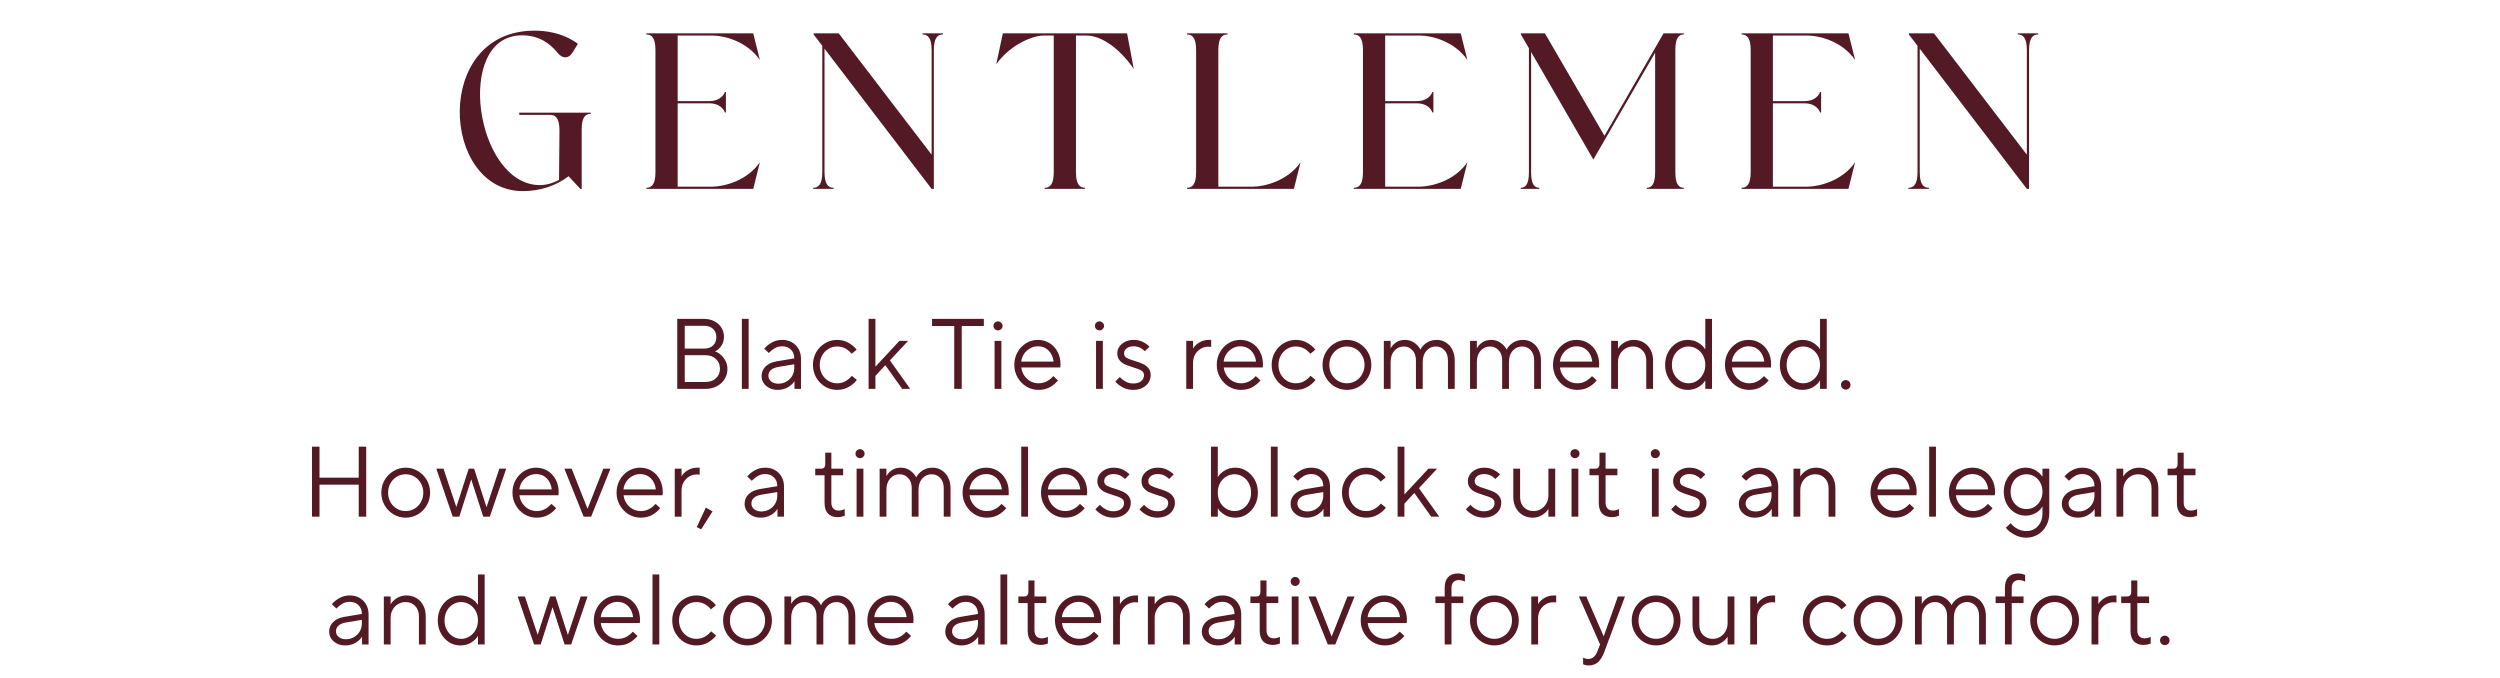 <?xml version="1.0" encoding="UTF-8"?> <svg xmlns="http://www.w3.org/2000/svg" width="450" height="122" viewBox="0 0 450 122" fill="none"><path d="M96.185 5.52C98.065 5.52 101.145 5.8 104.025 7.88L103.145 9.32C102.745 10 102.265 10.32 101.745 10.32C101.265 10.32 100.785 10.04 100.305 9.44C98.985 7.84 97.025 6.32 93.825 6.36C81.705 6.56 85.585 33.32 97.185 33.32C98.425 33.32 99.585 32.92 100.625 32.4L100.705 23.48C100.705 21.24 99.985 20.68 99.065 20.68H93.465V20.28H106.345V20.48C105.425 20.48 104.705 21.04 104.705 23.28V34H104.465L102.345 31.72C99.985 33.52 97.105 34.4 94.105 34.4C79.345 34.4 77.905 5.52 96.185 5.52ZM135.581 34H116.341V33.8C117.261 33.8 117.981 33.24 117.981 31V9C117.981 6.76 117.261 6.2 116.341 6.2V6H135.581L136.781 10.8C134.501 7.48 130.421 6.4 128.261 6.4H121.981V18.2H127.661C129.901 18.2 130.461 16.68 130.461 16.56H130.661V20.24H130.461C130.461 20.12 129.901 18.6 127.661 18.6H121.981V33.6H128.261C130.421 33.56 134.501 32.52 136.781 29.2L135.581 34ZM150.052 34H146.372V33.8C147.292 33.8 148.012 33.24 148.012 31V8.24L146.452 6.2V6H150.972L167.692 27.84V9C167.692 6.76 166.972 6.2 166.052 6.2V6H169.732V6.2C168.812 6.2 168.092 6.76 168.092 9V34H167.692L148.412 8.76V31C148.412 33.24 149.132 33.8 150.052 33.8V34ZM179.314 11.6L180.514 6H202.874L204.074 12.4C201.794 9.08 198.514 6.4 195.554 6.4H193.674V31C193.674 33.24 194.394 33.8 195.314 33.8V34H188.034V33.8C188.954 33.8 189.674 33.24 189.674 31V6.4H187.834C185.674 6.4 181.594 8.28 179.314 11.6ZM213.661 34V33.8C214.581 33.8 215.301 33.24 215.301 31V9C215.301 6.76 214.581 6.2 213.661 6.2V6H220.941V6.2C220.021 6.2 219.301 6.76 219.301 9V33.6H225.581C227.741 33.56 231.821 32.52 234.101 29.2L232.901 34H213.661ZM262.932 34H243.692V33.8C244.612 33.8 245.332 33.24 245.332 31V9C245.332 6.76 244.612 6.2 243.692 6.2V6H262.932L264.132 10.8C261.852 7.48 257.772 6.4 255.612 6.4H249.332V18.2H255.012C257.252 18.2 257.812 16.68 257.812 16.56H258.012V20.24H257.812C257.812 20.12 257.252 18.6 255.012 18.6H249.332V33.6H255.612C257.772 33.56 261.852 32.52 264.132 29.2L262.932 34ZM275.203 31V8.68L273.763 6.2V6H278.083L288.803 24.44L299.443 6H303.083V6.2C302.243 6.2 301.563 6.76 301.563 9V31C301.563 33.24 302.243 33.8 303.083 33.8V34H296.403V33.8C297.243 33.8 297.923 33.24 297.923 31V9.48L286.803 28.72L275.603 9.36V31C275.603 33.24 276.243 33.8 277.083 33.8V34H273.723V33.8C274.563 33.8 275.203 33.24 275.203 31ZM332.721 34H313.481V33.8C314.401 33.8 315.121 33.24 315.121 31V9C315.121 6.76 314.401 6.2 313.481 6.2V6H332.721L333.921 10.8C331.641 7.48 327.561 6.4 325.401 6.4H319.121V18.2H324.801C327.041 18.2 327.601 16.68 327.601 16.56H327.801V20.24H327.601C327.601 20.12 327.041 18.6 324.801 18.6H319.121V33.6H325.401C327.561 33.56 331.641 32.52 333.921 29.2L332.721 34ZM347.193 34H343.513V33.8C344.433 33.8 345.153 33.24 345.153 31V8.24L343.593 6.2V6H348.113L364.833 27.84V9C364.833 6.76 364.113 6.2 363.193 6.2V6H366.873V6.2C365.953 6.2 365.233 6.76 365.233 9V34H364.833L345.553 8.76V31C345.553 33.24 346.273 33.8 347.193 33.8V34Z" fill="#531925"></path><path d="M121.905 70V57.4H126.729C127.425 57.4 128.043 57.544 128.583 57.832C129.135 58.108 129.561 58.492 129.861 58.984C130.161 59.476 130.311 60.022 130.311 60.622C130.311 61.27 130.143 61.828 129.807 62.296C129.483 62.752 129.111 63.07 128.691 63.25C129.039 63.358 129.381 63.556 129.717 63.844C130.065 64.132 130.353 64.498 130.581 64.942C130.821 65.386 130.941 65.878 130.941 66.418C130.941 67.078 130.773 67.684 130.437 68.236C130.101 68.776 129.627 69.208 129.015 69.532C128.403 69.844 127.713 70 126.945 70H121.905ZM126.729 62.746C127.425 62.746 127.965 62.56 128.349 62.188C128.745 61.804 128.943 61.294 128.943 60.658C128.943 60.058 128.745 59.572 128.349 59.2C127.965 58.828 127.425 58.642 126.729 58.642H123.255V62.746H126.729ZM126.945 68.758C127.749 68.758 128.391 68.536 128.871 68.092C129.351 67.648 129.591 67.078 129.591 66.382C129.591 65.65 129.351 65.062 128.871 64.618C128.391 64.162 127.749 63.934 126.945 63.934H123.255V68.758H126.945ZM134.757 70H133.533V57.4H134.757V70ZM140.793 61.18C141.453 61.18 142.035 61.324 142.539 61.612C143.055 61.9 143.457 62.302 143.745 62.818C144.033 63.322 144.177 63.904 144.177 64.564V70H143.007V68.614H142.989C142.761 69.01 142.377 69.37 141.837 69.694C141.297 70.018 140.679 70.18 139.983 70.18C139.419 70.18 138.915 70.066 138.471 69.838C138.039 69.61 137.697 69.31 137.445 68.938C137.205 68.554 137.085 68.146 137.085 67.714C137.085 67.018 137.325 66.436 137.805 65.968C138.285 65.488 138.963 65.176 139.839 65.032L142.971 64.51V64.492C142.971 63.844 142.767 63.322 142.359 62.926C141.963 62.53 141.441 62.332 140.793 62.332C140.289 62.332 139.845 62.446 139.461 62.674C139.089 62.89 138.729 63.178 138.381 63.538L137.571 62.764C137.931 62.32 138.387 61.948 138.939 61.648C139.491 61.336 140.109 61.18 140.793 61.18ZM140.109 69.064C140.637 69.064 141.117 68.938 141.549 68.686C141.993 68.434 142.341 68.092 142.593 67.66C142.845 67.216 142.971 66.724 142.971 66.184V65.572L140.127 66.04C139.515 66.148 139.059 66.34 138.759 66.616C138.459 66.892 138.309 67.234 138.309 67.642C138.309 68.038 138.471 68.374 138.795 68.65C139.131 68.926 139.569 69.064 140.109 69.064ZM150.669 70.18C149.889 70.18 149.163 69.982 148.491 69.586C147.831 69.178 147.303 68.632 146.907 67.948C146.523 67.264 146.331 66.508 146.331 65.68C146.331 64.852 146.523 64.096 146.907 63.412C147.303 62.728 147.831 62.188 148.491 61.792C149.163 61.384 149.889 61.18 150.669 61.18C151.461 61.18 152.157 61.36 152.757 61.72C153.369 62.068 153.849 62.476 154.197 62.944L153.297 63.682C152.589 62.806 151.713 62.368 150.669 62.368C150.105 62.368 149.583 62.512 149.103 62.8C148.635 63.088 148.257 63.49 147.969 64.006C147.693 64.51 147.555 65.068 147.555 65.68C147.555 66.292 147.693 66.856 147.969 67.372C148.257 67.876 148.635 68.272 149.103 68.56C149.583 68.848 150.105 68.992 150.669 68.992C151.257 68.992 151.773 68.86 152.217 68.596C152.661 68.332 153.033 68.014 153.333 67.642L154.233 68.38C153.885 68.86 153.399 69.28 152.775 69.64C152.163 70 151.461 70.18 150.669 70.18ZM157.573 70H156.349V57.4H157.573V66.004L161.893 61.36H163.459L160.183 64.87L163.837 70H162.397L159.355 65.734L157.573 67.66V70ZM173.113 70H171.763V58.678H167.767V57.4H177.091V58.678H173.113V70ZM180.249 70H179.025V61.36H180.249V70ZM179.637 59.47C179.421 59.47 179.229 59.392 179.061 59.236C178.905 59.08 178.827 58.888 178.827 58.66C178.827 58.432 178.905 58.24 179.061 58.084C179.229 57.928 179.421 57.85 179.637 57.85C179.865 57.85 180.057 57.928 180.213 58.084C180.381 58.24 180.465 58.432 180.465 58.66C180.465 58.888 180.381 59.08 180.213 59.236C180.057 59.392 179.865 59.47 179.637 59.47ZM186.915 70.18C186.135 70.18 185.415 69.982 184.755 69.586C184.095 69.178 183.567 68.632 183.171 67.948C182.775 67.264 182.577 66.508 182.577 65.68C182.577 64.84 182.769 64.078 183.153 63.394C183.537 62.71 184.053 62.17 184.701 61.774C185.349 61.378 186.057 61.18 186.825 61.18C187.581 61.18 188.265 61.366 188.877 61.738C189.501 62.11 189.993 62.632 190.353 63.304C190.713 63.976 190.893 64.732 190.893 65.572C190.893 65.764 190.881 65.956 190.857 66.148H183.837C183.897 66.676 184.071 67.156 184.359 67.588C184.647 68.02 185.013 68.362 185.457 68.614C185.913 68.866 186.411 68.992 186.951 68.992C187.947 68.992 188.829 68.56 189.597 67.696L190.443 68.47C190.059 68.95 189.573 69.358 188.985 69.694C188.397 70.018 187.707 70.18 186.915 70.18ZM189.651 65.086C189.543 64.246 189.237 63.58 188.733 63.088C188.229 62.584 187.593 62.332 186.825 62.332C186.321 62.332 185.847 62.458 185.403 62.71C184.971 62.95 184.611 63.28 184.323 63.7C184.047 64.12 183.879 64.582 183.819 65.086H189.651ZM198.512 70H197.288V61.36H198.512V70ZM197.9 59.47C197.684 59.47 197.492 59.392 197.324 59.236C197.168 59.08 197.09 58.888 197.09 58.66C197.09 58.432 197.168 58.24 197.324 58.084C197.492 57.928 197.684 57.85 197.9 57.85C198.128 57.85 198.32 57.928 198.476 58.084C198.644 58.24 198.728 58.432 198.728 58.66C198.728 58.888 198.644 59.08 198.476 59.236C198.32 59.392 198.128 59.47 197.9 59.47ZM203.955 70.18C203.271 70.18 202.641 70.024 202.065 69.712C201.489 69.4 201.051 69.052 200.751 68.668L201.579 67.858C201.819 68.158 202.155 68.428 202.587 68.668C203.019 68.908 203.481 69.028 203.973 69.028C204.585 69.028 205.059 68.89 205.395 68.614C205.743 68.326 205.917 67.966 205.917 67.534C205.917 67.162 205.755 66.88 205.431 66.688C205.107 66.496 204.609 66.304 203.937 66.112C203.337 65.92 202.845 65.74 202.461 65.572C202.089 65.404 201.771 65.158 201.507 64.834C201.243 64.51 201.111 64.096 201.111 63.592C201.111 63.172 201.231 62.782 201.471 62.422C201.723 62.05 202.071 61.75 202.515 61.522C202.971 61.294 203.481 61.18 204.045 61.18C204.669 61.18 205.221 61.3 205.701 61.54C206.181 61.78 206.583 62.068 206.907 62.404L206.079 63.214C205.491 62.626 204.813 62.332 204.045 62.332C203.517 62.332 203.097 62.458 202.785 62.71C202.485 62.95 202.335 63.244 202.335 63.592C202.335 63.952 202.491 64.228 202.803 64.42C203.127 64.6 203.619 64.786 204.279 64.978C204.879 65.158 205.365 65.338 205.737 65.518C206.121 65.686 206.445 65.932 206.709 66.256C206.985 66.58 207.123 67.006 207.123 67.534C207.123 68.014 206.991 68.458 206.727 68.866C206.475 69.262 206.109 69.58 205.629 69.82C205.149 70.06 204.591 70.18 203.955 70.18ZM213.528 70V61.36H214.752V62.71H214.77C214.998 62.314 215.364 61.96 215.868 61.648C216.384 61.336 216.966 61.18 217.614 61.18H218.01V62.44C217.842 62.416 217.674 62.404 217.506 62.404C217.002 62.404 216.54 62.53 216.12 62.782C215.7 63.034 215.364 63.382 215.112 63.826C214.872 64.27 214.752 64.768 214.752 65.32V70H213.528ZM223.354 70.18C222.574 70.18 221.854 69.982 221.194 69.586C220.534 69.178 220.006 68.632 219.61 67.948C219.214 67.264 219.016 66.508 219.016 65.68C219.016 64.84 219.208 64.078 219.592 63.394C219.976 62.71 220.492 62.17 221.14 61.774C221.788 61.378 222.496 61.18 223.264 61.18C224.02 61.18 224.704 61.366 225.316 61.738C225.94 62.11 226.432 62.632 226.792 63.304C227.152 63.976 227.332 64.732 227.332 65.572C227.332 65.764 227.32 65.956 227.296 66.148H220.276C220.336 66.676 220.51 67.156 220.798 67.588C221.086 68.02 221.452 68.362 221.896 68.614C222.352 68.866 222.85 68.992 223.39 68.992C224.386 68.992 225.268 68.56 226.036 67.696L226.882 68.47C226.498 68.95 226.012 69.358 225.424 69.694C224.836 70.018 224.146 70.18 223.354 70.18ZM226.09 65.086C225.982 64.246 225.676 63.58 225.172 63.088C224.668 62.584 224.032 62.332 223.264 62.332C222.76 62.332 222.286 62.458 221.842 62.71C221.41 62.95 221.05 63.28 220.762 63.7C220.486 64.12 220.318 64.582 220.258 65.086H226.09ZM233.233 70.18C232.453 70.18 231.727 69.982 231.055 69.586C230.395 69.178 229.867 68.632 229.471 67.948C229.087 67.264 228.895 66.508 228.895 65.68C228.895 64.852 229.087 64.096 229.471 63.412C229.867 62.728 230.395 62.188 231.055 61.792C231.727 61.384 232.453 61.18 233.233 61.18C234.025 61.18 234.721 61.36 235.321 61.72C235.933 62.068 236.413 62.476 236.761 62.944L235.861 63.682C235.153 62.806 234.277 62.368 233.233 62.368C232.669 62.368 232.147 62.512 231.667 62.8C231.199 63.088 230.821 63.49 230.533 64.006C230.257 64.51 230.119 65.068 230.119 65.68C230.119 66.292 230.257 66.856 230.533 67.372C230.821 67.876 231.199 68.272 231.667 68.56C232.147 68.848 232.669 68.992 233.233 68.992C233.821 68.992 234.337 68.86 234.781 68.596C235.225 68.332 235.597 68.014 235.897 67.642L236.797 68.38C236.449 68.86 235.963 69.28 235.339 69.64C234.727 70 234.025 70.18 233.233 70.18ZM242.446 70.18C241.654 70.18 240.922 69.982 240.25 69.586C239.578 69.178 239.044 68.632 238.648 67.948C238.252 67.264 238.054 66.508 238.054 65.68C238.054 64.852 238.252 64.096 238.648 63.412C239.044 62.728 239.578 62.188 240.25 61.792C240.922 61.384 241.654 61.18 242.446 61.18C243.238 61.18 243.97 61.384 244.642 61.792C245.314 62.188 245.848 62.728 246.244 63.412C246.64 64.096 246.838 64.852 246.838 65.68C246.838 66.508 246.64 67.264 246.244 67.948C245.848 68.632 245.314 69.178 244.642 69.586C243.97 69.982 243.238 70.18 242.446 70.18ZM242.446 68.992C243.022 68.992 243.55 68.848 244.03 68.56C244.522 68.272 244.906 67.876 245.182 67.372C245.47 66.856 245.614 66.292 245.614 65.68C245.614 65.068 245.47 64.51 245.182 64.006C244.906 63.49 244.522 63.088 244.03 62.8C243.55 62.512 243.022 62.368 242.446 62.368C241.87 62.368 241.336 62.512 240.844 62.8C240.364 63.088 239.98 63.49 239.692 64.006C239.416 64.51 239.278 65.068 239.278 65.68C239.278 66.292 239.416 66.856 239.692 67.372C239.98 67.876 240.364 68.272 240.844 68.56C241.336 68.848 241.87 68.992 242.446 68.992ZM249.089 70V61.36H250.313V62.692H250.331C250.511 62.308 250.823 61.96 251.267 61.648C251.723 61.336 252.263 61.18 252.887 61.18C253.547 61.18 254.123 61.36 254.615 61.72C255.107 62.08 255.455 62.476 255.659 62.908H255.695C255.887 62.476 256.241 62.08 256.757 61.72C257.285 61.36 257.915 61.18 258.647 61.18C259.235 61.18 259.769 61.336 260.249 61.648C260.741 61.948 261.131 62.38 261.419 62.944C261.707 63.496 261.851 64.138 261.851 64.87V70H260.627V64.87C260.627 64.102 260.423 63.496 260.015 63.052C259.607 62.596 259.091 62.368 258.467 62.368C257.783 62.368 257.213 62.626 256.757 63.142C256.313 63.646 256.091 64.324 256.091 65.176V70H254.867V64.87C254.867 64.102 254.657 63.496 254.237 63.052C253.829 62.596 253.313 62.368 252.689 62.368C252.005 62.368 251.435 62.626 250.979 63.142C250.535 63.646 250.313 64.324 250.313 65.176V70H249.089ZM264.61 70V61.36H265.834V62.692H265.852C266.032 62.308 266.344 61.96 266.788 61.648C267.244 61.336 267.784 61.18 268.408 61.18C269.068 61.18 269.644 61.36 270.136 61.72C270.628 62.08 270.976 62.476 271.18 62.908H271.216C271.408 62.476 271.762 62.08 272.278 61.72C272.806 61.36 273.436 61.18 274.168 61.18C274.756 61.18 275.29 61.336 275.77 61.648C276.262 61.948 276.652 62.38 276.94 62.944C277.228 63.496 277.372 64.138 277.372 64.87V70H276.148V64.87C276.148 64.102 275.944 63.496 275.536 63.052C275.128 62.596 274.612 62.368 273.988 62.368C273.304 62.368 272.734 62.626 272.278 63.142C271.834 63.646 271.612 64.324 271.612 65.176V70H270.388V64.87C270.388 64.102 270.178 63.496 269.758 63.052C269.35 62.596 268.834 62.368 268.21 62.368C267.526 62.368 266.956 62.626 266.5 63.142C266.056 63.646 265.834 64.324 265.834 65.176V70H264.61ZM283.876 70.18C283.096 70.18 282.376 69.982 281.716 69.586C281.056 69.178 280.528 68.632 280.132 67.948C279.736 67.264 279.538 66.508 279.538 65.68C279.538 64.84 279.73 64.078 280.114 63.394C280.498 62.71 281.014 62.17 281.662 61.774C282.31 61.378 283.018 61.18 283.786 61.18C284.542 61.18 285.226 61.366 285.838 61.738C286.462 62.11 286.954 62.632 287.314 63.304C287.674 63.976 287.854 64.732 287.854 65.572C287.854 65.764 287.842 65.956 287.818 66.148H280.798C280.858 66.676 281.032 67.156 281.32 67.588C281.608 68.02 281.974 68.362 282.418 68.614C282.874 68.866 283.372 68.992 283.912 68.992C284.908 68.992 285.79 68.56 286.558 67.696L287.404 68.47C287.02 68.95 286.534 69.358 285.946 69.694C285.358 70.018 284.668 70.18 283.876 70.18ZM286.612 65.086C286.504 64.246 286.198 63.58 285.694 63.088C285.19 62.584 284.554 62.332 283.786 62.332C283.282 62.332 282.808 62.458 282.364 62.71C281.932 62.95 281.572 63.28 281.284 63.7C281.008 64.12 280.84 64.582 280.78 65.086H286.612ZM290.011 70V61.36H291.235V62.746H291.253C291.481 62.338 291.847 61.978 292.351 61.666C292.867 61.342 293.443 61.18 294.079 61.18C294.739 61.18 295.333 61.336 295.861 61.648C296.389 61.96 296.803 62.398 297.103 62.962C297.403 63.526 297.553 64.174 297.553 64.906V70H296.329V64.906C296.329 64.15 296.101 63.538 295.645 63.07C295.201 62.602 294.631 62.368 293.935 62.368C293.431 62.368 292.975 62.494 292.567 62.746C292.159 62.986 291.835 63.322 291.595 63.754C291.355 64.186 291.235 64.672 291.235 65.212V70H290.011ZM303.768 70.18C303.048 70.18 302.376 69.988 301.752 69.604C301.14 69.208 300.648 68.668 300.276 67.984C299.904 67.3 299.718 66.532 299.718 65.68C299.718 64.828 299.904 64.06 300.276 63.376C300.648 62.692 301.14 62.158 301.752 61.774C302.376 61.378 303.048 61.18 303.768 61.18C304.5 61.18 305.148 61.354 305.712 61.702C306.276 62.038 306.678 62.422 306.918 62.854H306.954V57.4H308.16V70H306.954V68.506H306.918C306.678 68.938 306.276 69.328 305.712 69.676C305.148 70.012 304.5 70.18 303.768 70.18ZM303.912 68.992C304.464 68.992 304.968 68.848 305.424 68.56C305.892 68.272 306.264 67.876 306.54 67.372C306.816 66.868 306.954 66.304 306.954 65.68C306.954 65.044 306.816 64.474 306.54 63.97C306.264 63.466 305.892 63.076 305.424 62.8C304.968 62.512 304.464 62.368 303.912 62.368C303.384 62.368 302.892 62.512 302.436 62.8C301.98 63.076 301.614 63.466 301.338 63.97C301.074 64.474 300.942 65.044 300.942 65.68C300.942 66.304 301.074 66.868 301.338 67.372C301.614 67.876 301.98 68.272 302.436 68.56C302.892 68.848 303.384 68.992 303.912 68.992ZM314.831 70.18C314.051 70.18 313.331 69.982 312.671 69.586C312.011 69.178 311.483 68.632 311.087 67.948C310.691 67.264 310.493 66.508 310.493 65.68C310.493 64.84 310.685 64.078 311.069 63.394C311.453 62.71 311.969 62.17 312.617 61.774C313.265 61.378 313.973 61.18 314.741 61.18C315.497 61.18 316.181 61.366 316.793 61.738C317.417 62.11 317.909 62.632 318.269 63.304C318.629 63.976 318.809 64.732 318.809 65.572C318.809 65.764 318.797 65.956 318.773 66.148H311.753C311.813 66.676 311.987 67.156 312.275 67.588C312.563 68.02 312.929 68.362 313.373 68.614C313.829 68.866 314.327 68.992 314.867 68.992C315.863 68.992 316.745 68.56 317.513 67.696L318.359 68.47C317.975 68.95 317.489 69.358 316.901 69.694C316.313 70.018 315.623 70.18 314.831 70.18ZM317.567 65.086C317.459 64.246 317.153 63.58 316.649 63.088C316.145 62.584 315.509 62.332 314.741 62.332C314.237 62.332 313.763 62.458 313.319 62.71C312.887 62.95 312.527 63.28 312.239 63.7C311.963 64.12 311.795 64.582 311.735 65.086H317.567ZM324.422 70.18C323.702 70.18 323.03 69.988 322.406 69.604C321.794 69.208 321.302 68.668 320.93 67.984C320.558 67.3 320.372 66.532 320.372 65.68C320.372 64.828 320.558 64.06 320.93 63.376C321.302 62.692 321.794 62.158 322.406 61.774C323.03 61.378 323.702 61.18 324.422 61.18C325.154 61.18 325.802 61.354 326.366 61.702C326.93 62.038 327.332 62.422 327.572 62.854H327.608V57.4H328.814V70H327.608V68.506H327.572C327.332 68.938 326.93 69.328 326.366 69.676C325.802 70.012 325.154 70.18 324.422 70.18ZM324.566 68.992C325.118 68.992 325.622 68.848 326.078 68.56C326.546 68.272 326.918 67.876 327.194 67.372C327.47 66.868 327.608 66.304 327.608 65.68C327.608 65.044 327.47 64.474 327.194 63.97C326.918 63.466 326.546 63.076 326.078 62.8C325.622 62.512 325.118 62.368 324.566 62.368C324.038 62.368 323.546 62.512 323.09 62.8C322.634 63.076 322.268 63.466 321.992 63.97C321.728 64.474 321.596 65.044 321.596 65.68C321.596 66.304 321.728 66.868 321.992 67.372C322.268 67.876 322.634 68.272 323.09 68.56C323.546 68.848 324.038 68.992 324.566 68.992ZM332.227 70.126C331.999 70.126 331.801 70.042 331.633 69.874C331.465 69.706 331.381 69.508 331.381 69.28C331.381 69.04 331.459 68.836 331.615 68.668C331.783 68.5 331.987 68.416 332.227 68.416C332.467 68.416 332.671 68.5 332.839 68.668C333.007 68.836 333.091 69.04 333.091 69.28C333.091 69.52 333.007 69.724 332.839 69.892C332.671 70.048 332.467 70.126 332.227 70.126ZM57.513 93H56.163V80.4H57.513V85.98H64.569V80.4H65.919V93H64.569V87.24H57.513V93ZM73.028 93.18C72.236 93.18 71.504 92.982 70.832 92.586C70.16 92.178 69.626 91.632 69.23 90.948C68.834 90.264 68.636 89.508 68.636 88.68C68.636 87.852 68.834 87.096 69.23 86.412C69.626 85.728 70.16 85.188 70.832 84.792C71.504 84.384 72.236 84.18 73.028 84.18C73.82 84.18 74.552 84.384 75.224 84.792C75.896 85.188 76.43 85.728 76.826 86.412C77.222 87.096 77.42 87.852 77.42 88.68C77.42 89.508 77.222 90.264 76.826 90.948C76.43 91.632 75.896 92.178 75.224 92.586C74.552 92.982 73.82 93.18 73.028 93.18ZM73.028 91.992C73.604 91.992 74.132 91.848 74.612 91.56C75.104 91.272 75.488 90.876 75.764 90.372C76.052 89.856 76.196 89.292 76.196 88.68C76.196 88.068 76.052 87.51 75.764 87.006C75.488 86.49 75.104 86.088 74.612 85.8C74.132 85.512 73.604 85.368 73.028 85.368C72.452 85.368 71.918 85.512 71.426 85.8C70.946 86.088 70.562 86.49 70.274 87.006C69.998 87.51 69.86 88.068 69.86 88.68C69.86 89.292 69.998 89.856 70.274 90.372C70.562 90.876 70.946 91.272 71.426 91.56C71.918 91.848 72.452 91.992 73.028 91.992ZM82.677 93H81.489L78.537 84.36H79.833L82.119 91.218H82.155L84.369 84.36H85.341L87.555 91.254H87.591L89.877 84.36H91.119L88.167 93H86.979L84.837 86.34H84.801L82.677 93ZM96.581 93.18C95.801 93.18 95.081 92.982 94.421 92.586C93.761 92.178 93.233 91.632 92.837 90.948C92.441 90.264 92.243 89.508 92.243 88.68C92.243 87.84 92.435 87.078 92.819 86.394C93.203 85.71 93.719 85.17 94.367 84.774C95.015 84.378 95.723 84.18 96.491 84.18C97.247 84.18 97.931 84.366 98.543 84.738C99.167 85.11 99.659 85.632 100.019 86.304C100.379 86.976 100.559 87.732 100.559 88.572C100.559 88.764 100.547 88.956 100.523 89.148H93.503C93.563 89.676 93.737 90.156 94.025 90.588C94.313 91.02 94.679 91.362 95.123 91.614C95.579 91.866 96.077 91.992 96.617 91.992C97.613 91.992 98.495 91.56 99.263 90.696L100.109 91.47C99.725 91.95 99.239 92.358 98.651 92.694C98.063 93.018 97.373 93.18 96.581 93.18ZM99.317 88.086C99.209 87.246 98.903 86.58 98.399 86.088C97.895 85.584 97.259 85.332 96.491 85.332C95.987 85.332 95.513 85.458 95.069 85.71C94.637 85.95 94.277 86.28 93.989 86.7C93.713 87.12 93.545 87.582 93.485 88.086H99.317ZM106.406 93H105.056L101.582 84.36H102.896L105.74 91.542H105.776L108.602 84.36H109.88L106.406 93ZM115.319 93.18C114.539 93.18 113.819 92.982 113.159 92.586C112.499 92.178 111.971 91.632 111.575 90.948C111.179 90.264 110.981 89.508 110.981 88.68C110.981 87.84 111.173 87.078 111.557 86.394C111.941 85.71 112.457 85.17 113.105 84.774C113.753 84.378 114.461 84.18 115.229 84.18C115.985 84.18 116.669 84.366 117.281 84.738C117.905 85.11 118.397 85.632 118.757 86.304C119.117 86.976 119.297 87.732 119.297 88.572C119.297 88.764 119.285 88.956 119.261 89.148H112.241C112.301 89.676 112.475 90.156 112.763 90.588C113.051 91.02 113.417 91.362 113.861 91.614C114.317 91.866 114.815 91.992 115.355 91.992C116.351 91.992 117.233 91.56 118.001 90.696L118.847 91.47C118.463 91.95 117.977 92.358 117.389 92.694C116.801 93.018 116.111 93.18 115.319 93.18ZM118.055 88.086C117.947 87.246 117.641 86.58 117.137 86.088C116.633 85.584 115.997 85.332 115.229 85.332C114.725 85.332 114.251 85.458 113.807 85.71C113.375 85.95 113.015 86.28 112.727 86.7C112.451 87.12 112.283 87.582 112.223 88.086H118.055ZM121.454 93V84.36H122.678V85.71H122.696C122.924 85.314 123.29 84.96 123.794 84.648C124.31 84.336 124.892 84.18 125.54 84.18H125.936V85.44C125.768 85.416 125.6 85.404 125.432 85.404C124.928 85.404 124.466 85.53 124.046 85.782C123.626 86.034 123.29 86.382 123.038 86.826C122.798 87.27 122.678 87.768 122.678 88.32V93H121.454ZM128.26 92.046L126.208 95.286L125.416 94.872L127.054 91.362L128.26 92.046ZM137.734 84.18C138.394 84.18 138.976 84.324 139.48 84.612C139.996 84.9 140.398 85.302 140.686 85.818C140.974 86.322 141.118 86.904 141.118 87.564V93H139.948V91.614H139.93C139.702 92.01 139.318 92.37 138.778 92.694C138.238 93.018 137.62 93.18 136.924 93.18C136.36 93.18 135.856 93.066 135.412 92.838C134.98 92.61 134.638 92.31 134.386 91.938C134.146 91.554 134.026 91.146 134.026 90.714C134.026 90.018 134.266 89.436 134.746 88.968C135.226 88.488 135.904 88.176 136.78 88.032L139.912 87.51V87.492C139.912 86.844 139.708 86.322 139.3 85.926C138.904 85.53 138.382 85.332 137.734 85.332C137.23 85.332 136.786 85.446 136.402 85.674C136.03 85.89 135.67 86.178 135.322 86.538L134.512 85.764C134.872 85.32 135.328 84.948 135.88 84.648C136.432 84.336 137.05 84.18 137.734 84.18ZM137.05 92.064C137.578 92.064 138.058 91.938 138.49 91.686C138.934 91.434 139.282 91.092 139.534 90.66C139.786 90.216 139.912 89.724 139.912 89.184V88.572L137.068 89.04C136.456 89.148 136 89.34 135.7 89.616C135.4 89.892 135.25 90.234 135.25 90.642C135.25 91.038 135.412 91.374 135.736 91.65C136.072 91.926 136.51 92.064 137.05 92.064ZM150.795 93.09C150.039 93.09 149.451 92.874 149.031 92.442C148.623 91.998 148.419 91.356 148.419 90.516V85.548H146.745V84.36H147.843C148.059 84.36 148.227 84.294 148.347 84.162C148.479 84.018 148.545 83.808 148.545 83.532V81.48H149.643V84.36H151.767V85.548H149.643V90.444C149.643 90.912 149.757 91.272 149.985 91.524C150.225 91.776 150.549 91.902 150.957 91.902C151.305 91.902 151.671 91.812 152.055 91.632V92.82C151.911 92.892 151.725 92.952 151.497 93C151.269 93.06 151.035 93.09 150.795 93.09ZM155.411 93H154.187V84.36H155.411V93ZM154.799 82.47C154.583 82.47 154.391 82.392 154.223 82.236C154.067 82.08 153.989 81.888 153.989 81.66C153.989 81.432 154.067 81.24 154.223 81.084C154.391 80.928 154.583 80.85 154.799 80.85C155.027 80.85 155.219 80.928 155.375 81.084C155.543 81.24 155.627 81.432 155.627 81.66C155.627 81.888 155.543 82.08 155.375 82.236C155.219 82.392 155.027 82.47 154.799 82.47ZM158.333 93V84.36H159.557V85.692H159.575C159.755 85.308 160.067 84.96 160.511 84.648C160.967 84.336 161.507 84.18 162.131 84.18C162.791 84.18 163.367 84.36 163.859 84.72C164.351 85.08 164.699 85.476 164.903 85.908H164.939C165.131 85.476 165.485 85.08 166.001 84.72C166.529 84.36 167.159 84.18 167.891 84.18C168.479 84.18 169.013 84.336 169.493 84.648C169.985 84.948 170.375 85.38 170.663 85.944C170.951 86.496 171.095 87.138 171.095 87.87V93H169.871V87.87C169.871 87.102 169.667 86.496 169.259 86.052C168.851 85.596 168.335 85.368 167.711 85.368C167.027 85.368 166.457 85.626 166.001 86.142C165.557 86.646 165.335 87.324 165.335 88.176V93H164.111V87.87C164.111 87.102 163.901 86.496 163.481 86.052C163.073 85.596 162.557 85.368 161.933 85.368C161.249 85.368 160.679 85.626 160.223 86.142C159.779 86.646 159.557 87.324 159.557 88.176V93H158.333ZM177.599 93.18C176.819 93.18 176.099 92.982 175.439 92.586C174.779 92.178 174.251 91.632 173.855 90.948C173.459 90.264 173.261 89.508 173.261 88.68C173.261 87.84 173.453 87.078 173.837 86.394C174.221 85.71 174.737 85.17 175.385 84.774C176.033 84.378 176.741 84.18 177.509 84.18C178.265 84.18 178.949 84.366 179.561 84.738C180.185 85.11 180.677 85.632 181.037 86.304C181.397 86.976 181.577 87.732 181.577 88.572C181.577 88.764 181.565 88.956 181.541 89.148H174.521C174.581 89.676 174.755 90.156 175.043 90.588C175.331 91.02 175.697 91.362 176.141 91.614C176.597 91.866 177.095 91.992 177.635 91.992C178.631 91.992 179.513 91.56 180.281 90.696L181.127 91.47C180.743 91.95 180.257 92.358 179.669 92.694C179.081 93.018 178.391 93.18 177.599 93.18ZM180.335 88.086C180.227 87.246 179.921 86.58 179.417 86.088C178.913 85.584 178.277 85.332 177.509 85.332C177.005 85.332 176.531 85.458 176.087 85.71C175.655 85.95 175.295 86.28 175.007 86.7C174.731 87.12 174.563 87.582 174.503 88.086H180.335ZM185.048 93H183.824V80.4H185.048V93ZM191.714 93.18C190.934 93.18 190.214 92.982 189.554 92.586C188.894 92.178 188.366 91.632 187.97 90.948C187.574 90.264 187.376 89.508 187.376 88.68C187.376 87.84 187.568 87.078 187.952 86.394C188.336 85.71 188.852 85.17 189.5 84.774C190.148 84.378 190.856 84.18 191.624 84.18C192.38 84.18 193.064 84.366 193.676 84.738C194.3 85.11 194.792 85.632 195.152 86.304C195.512 86.976 195.692 87.732 195.692 88.572C195.692 88.764 195.68 88.956 195.656 89.148H188.636C188.696 89.676 188.87 90.156 189.158 90.588C189.446 91.02 189.812 91.362 190.256 91.614C190.712 91.866 191.21 91.992 191.75 91.992C192.746 91.992 193.628 91.56 194.396 90.696L195.242 91.47C194.858 91.95 194.372 92.358 193.784 92.694C193.196 93.018 192.506 93.18 191.714 93.18ZM194.45 88.086C194.342 87.246 194.036 86.58 193.532 86.088C193.028 85.584 192.392 85.332 191.624 85.332C191.12 85.332 190.646 85.458 190.202 85.71C189.77 85.95 189.41 86.28 189.122 86.7C188.846 87.12 188.678 87.582 188.618 88.086H194.45ZM200.369 93.18C199.685 93.18 199.055 93.024 198.479 92.712C197.903 92.4 197.465 92.052 197.165 91.668L197.993 90.858C198.233 91.158 198.569 91.428 199.001 91.668C199.433 91.908 199.895 92.028 200.387 92.028C200.999 92.028 201.473 91.89 201.809 91.614C202.157 91.326 202.331 90.966 202.331 90.534C202.331 90.162 202.169 89.88 201.845 89.688C201.521 89.496 201.023 89.304 200.351 89.112C199.751 88.92 199.259 88.74 198.875 88.572C198.503 88.404 198.185 88.158 197.921 87.834C197.657 87.51 197.525 87.096 197.525 86.592C197.525 86.172 197.645 85.782 197.885 85.422C198.137 85.05 198.485 84.75 198.929 84.522C199.385 84.294 199.895 84.18 200.459 84.18C201.083 84.18 201.635 84.3 202.115 84.54C202.595 84.78 202.997 85.068 203.321 85.404L202.493 86.214C201.905 85.626 201.227 85.332 200.459 85.332C199.931 85.332 199.511 85.458 199.199 85.71C198.899 85.95 198.749 86.244 198.749 86.592C198.749 86.952 198.905 87.228 199.217 87.42C199.541 87.6 200.033 87.786 200.693 87.978C201.293 88.158 201.779 88.338 202.151 88.518C202.535 88.686 202.859 88.932 203.123 89.256C203.399 89.58 203.537 90.006 203.537 90.534C203.537 91.014 203.405 91.458 203.141 91.866C202.889 92.262 202.523 92.58 202.043 92.82C201.563 93.06 201.005 93.18 200.369 93.18ZM208.314 93.18C207.63 93.18 207 93.024 206.424 92.712C205.848 92.4 205.41 92.052 205.11 91.668L205.938 90.858C206.178 91.158 206.514 91.428 206.946 91.668C207.378 91.908 207.84 92.028 208.332 92.028C208.944 92.028 209.418 91.89 209.754 91.614C210.102 91.326 210.276 90.966 210.276 90.534C210.276 90.162 210.114 89.88 209.79 89.688C209.466 89.496 208.968 89.304 208.296 89.112C207.696 88.92 207.204 88.74 206.82 88.572C206.448 88.404 206.13 88.158 205.866 87.834C205.602 87.51 205.47 87.096 205.47 86.592C205.47 86.172 205.59 85.782 205.83 85.422C206.082 85.05 206.43 84.75 206.874 84.522C207.33 84.294 207.84 84.18 208.404 84.18C209.028 84.18 209.58 84.3 210.06 84.54C210.54 84.78 210.942 85.068 211.266 85.404L210.438 86.214C209.85 85.626 209.172 85.332 208.404 85.332C207.876 85.332 207.456 85.458 207.144 85.71C206.844 85.95 206.694 86.244 206.694 86.592C206.694 86.952 206.85 87.228 207.162 87.42C207.486 87.6 207.978 87.786 208.638 87.978C209.238 88.158 209.724 88.338 210.096 88.518C210.48 88.686 210.804 88.932 211.068 89.256C211.344 89.58 211.482 90.006 211.482 90.534C211.482 91.014 211.35 91.458 211.086 91.866C210.834 92.262 210.468 92.58 209.988 92.82C209.508 93.06 208.95 93.18 208.314 93.18ZM222.37 93.18C221.65 93.18 221.002 93.006 220.426 92.658C219.862 92.31 219.46 91.926 219.22 91.506H219.202V93H217.978V80.4H219.202V85.854H219.22C219.46 85.434 219.862 85.05 220.426 84.702C221.002 84.354 221.65 84.18 222.37 84.18C223.09 84.18 223.756 84.378 224.368 84.774C224.992 85.158 225.49 85.692 225.862 86.376C226.234 87.06 226.42 87.828 226.42 88.68C226.42 89.532 226.234 90.3 225.862 90.984C225.49 91.668 224.992 92.208 224.368 92.604C223.756 92.988 223.09 93.18 222.37 93.18ZM222.226 91.992C222.754 91.992 223.246 91.848 223.702 91.56C224.158 91.272 224.518 90.876 224.782 90.372C225.058 89.868 225.196 89.304 225.196 88.68C225.196 88.044 225.058 87.474 224.782 86.97C224.518 86.466 224.158 86.076 223.702 85.8C223.246 85.512 222.754 85.368 222.226 85.368C221.674 85.368 221.164 85.512 220.696 85.8C220.24 86.076 219.874 86.466 219.598 86.97C219.334 87.474 219.202 88.044 219.202 88.68C219.202 89.304 219.334 89.868 219.598 90.372C219.874 90.876 220.24 91.272 220.696 91.56C221.164 91.848 221.674 91.992 222.226 91.992ZM229.977 93H228.753V80.4H229.977V93ZM236.014 84.18C236.674 84.18 237.256 84.324 237.76 84.612C238.276 84.9 238.678 85.302 238.966 85.818C239.254 86.322 239.398 86.904 239.398 87.564V93H238.228V91.614H238.21C237.982 92.01 237.598 92.37 237.058 92.694C236.518 93.018 235.9 93.18 235.204 93.18C234.64 93.18 234.136 93.066 233.692 92.838C233.26 92.61 232.918 92.31 232.666 91.938C232.426 91.554 232.306 91.146 232.306 90.714C232.306 90.018 232.546 89.436 233.026 88.968C233.506 88.488 234.184 88.176 235.06 88.032L238.192 87.51V87.492C238.192 86.844 237.988 86.322 237.58 85.926C237.184 85.53 236.662 85.332 236.014 85.332C235.51 85.332 235.066 85.446 234.682 85.674C234.31 85.89 233.95 86.178 233.602 86.538L232.792 85.764C233.152 85.32 233.608 84.948 234.16 84.648C234.712 84.336 235.33 84.18 236.014 84.18ZM235.33 92.064C235.858 92.064 236.338 91.938 236.77 91.686C237.214 91.434 237.562 91.092 237.814 90.66C238.066 90.216 238.192 89.724 238.192 89.184V88.572L235.348 89.04C234.736 89.148 234.28 89.34 233.98 89.616C233.68 89.892 233.53 90.234 233.53 90.642C233.53 91.038 233.692 91.374 234.016 91.65C234.352 91.926 234.79 92.064 235.33 92.064ZM245.89 93.18C245.11 93.18 244.384 92.982 243.712 92.586C243.052 92.178 242.524 91.632 242.128 90.948C241.744 90.264 241.552 89.508 241.552 88.68C241.552 87.852 241.744 87.096 242.128 86.412C242.524 85.728 243.052 85.188 243.712 84.792C244.384 84.384 245.11 84.18 245.89 84.18C246.682 84.18 247.378 84.36 247.978 84.72C248.59 85.068 249.07 85.476 249.418 85.944L248.518 86.682C247.81 85.806 246.934 85.368 245.89 85.368C245.326 85.368 244.804 85.512 244.324 85.8C243.856 86.088 243.478 86.49 243.19 87.006C242.914 87.51 242.776 88.068 242.776 88.68C242.776 89.292 242.914 89.856 243.19 90.372C243.478 90.876 243.856 91.272 244.324 91.56C244.804 91.848 245.326 91.992 245.89 91.992C246.478 91.992 246.994 91.86 247.438 91.596C247.882 91.332 248.254 91.014 248.554 90.642L249.454 91.38C249.106 91.86 248.62 92.28 247.996 92.64C247.384 93 246.682 93.18 245.89 93.18ZM252.794 93H251.57V80.4H252.794V89.004L257.114 84.36H258.68L255.404 87.87L259.058 93H257.618L254.576 88.734L252.794 90.66V93ZM267.06 93.18C266.376 93.18 265.746 93.024 265.17 92.712C264.594 92.4 264.156 92.052 263.856 91.668L264.684 90.858C264.924 91.158 265.26 91.428 265.692 91.668C266.124 91.908 266.586 92.028 267.078 92.028C267.69 92.028 268.164 91.89 268.5 91.614C268.848 91.326 269.022 90.966 269.022 90.534C269.022 90.162 268.86 89.88 268.536 89.688C268.212 89.496 267.714 89.304 267.042 89.112C266.442 88.92 265.95 88.74 265.566 88.572C265.194 88.404 264.876 88.158 264.612 87.834C264.348 87.51 264.216 87.096 264.216 86.592C264.216 86.172 264.336 85.782 264.576 85.422C264.828 85.05 265.176 84.75 265.62 84.522C266.076 84.294 266.586 84.18 267.15 84.18C267.774 84.18 268.326 84.3 268.806 84.54C269.286 84.78 269.688 85.068 270.012 85.404L269.184 86.214C268.596 85.626 267.918 85.332 267.15 85.332C266.622 85.332 266.202 85.458 265.89 85.71C265.59 85.95 265.44 86.244 265.44 86.592C265.44 86.952 265.596 87.228 265.908 87.42C266.232 87.6 266.724 87.786 267.384 87.978C267.984 88.158 268.47 88.338 268.842 88.518C269.226 88.686 269.55 88.932 269.814 89.256C270.09 89.58 270.228 90.006 270.228 90.534C270.228 91.014 270.096 91.458 269.832 91.866C269.58 92.262 269.214 92.58 268.734 92.82C268.254 93.06 267.696 93.18 267.06 93.18ZM275.869 93.18C275.209 93.18 274.615 93.024 274.087 92.712C273.559 92.4 273.145 91.962 272.845 91.398C272.545 90.834 272.395 90.186 272.395 89.454V84.36H273.619V89.454C273.619 90.21 273.841 90.822 274.285 91.29C274.741 91.758 275.317 91.992 276.013 91.992C276.517 91.992 276.973 91.872 277.381 91.632C277.789 91.38 278.113 91.038 278.353 90.606C278.593 90.174 278.713 89.688 278.713 89.148V84.36H279.937V93H278.713V91.614H278.695C278.479 92.01 278.113 92.37 277.597 92.694C277.093 93.018 276.517 93.18 275.869 93.18ZM284.1 93H282.876V84.36H284.1V93ZM283.488 82.47C283.272 82.47 283.08 82.392 282.912 82.236C282.756 82.08 282.678 81.888 282.678 81.66C282.678 81.432 282.756 81.24 282.912 81.084C283.08 80.928 283.272 80.85 283.488 80.85C283.716 80.85 283.908 80.928 284.064 81.084C284.232 81.24 284.316 81.432 284.316 81.66C284.316 81.888 284.232 82.08 284.064 82.236C283.908 82.392 283.716 82.47 283.488 82.47ZM290.155 93.09C289.399 93.09 288.811 92.874 288.391 92.442C287.983 91.998 287.779 91.356 287.779 90.516V85.548H286.105V84.36H287.203C287.419 84.36 287.587 84.294 287.707 84.162C287.839 84.018 287.905 83.808 287.905 83.532V81.48H289.003V84.36H291.127V85.548H289.003V90.444C289.003 90.912 289.117 91.272 289.345 91.524C289.585 91.776 289.909 91.902 290.317 91.902C290.665 91.902 291.031 91.812 291.415 91.632V92.82C291.271 92.892 291.085 92.952 290.857 93C290.629 93.06 290.395 93.09 290.155 93.09ZM298.567 93H297.343V84.36H298.567V93ZM297.955 82.47C297.739 82.47 297.547 82.392 297.379 82.236C297.223 82.08 297.145 81.888 297.145 81.66C297.145 81.432 297.223 81.24 297.379 81.084C297.547 80.928 297.739 80.85 297.955 80.85C298.183 80.85 298.375 80.928 298.531 81.084C298.699 81.24 298.783 81.432 298.783 81.66C298.783 81.888 298.699 82.08 298.531 82.236C298.375 82.392 298.183 82.47 297.955 82.47ZM304.009 93.18C303.325 93.18 302.695 93.024 302.119 92.712C301.543 92.4 301.105 92.052 300.805 91.668L301.633 90.858C301.873 91.158 302.209 91.428 302.641 91.668C303.073 91.908 303.535 92.028 304.027 92.028C304.639 92.028 305.113 91.89 305.449 91.614C305.797 91.326 305.971 90.966 305.971 90.534C305.971 90.162 305.809 89.88 305.485 89.688C305.161 89.496 304.663 89.304 303.991 89.112C303.391 88.92 302.899 88.74 302.515 88.572C302.143 88.404 301.825 88.158 301.561 87.834C301.297 87.51 301.165 87.096 301.165 86.592C301.165 86.172 301.285 85.782 301.525 85.422C301.777 85.05 302.125 84.75 302.569 84.522C303.025 84.294 303.535 84.18 304.099 84.18C304.723 84.18 305.275 84.3 305.755 84.54C306.235 84.78 306.637 85.068 306.961 85.404L306.133 86.214C305.545 85.626 304.867 85.332 304.099 85.332C303.571 85.332 303.151 85.458 302.839 85.71C302.539 85.95 302.389 86.244 302.389 86.592C302.389 86.952 302.545 87.228 302.857 87.42C303.181 87.6 303.673 87.786 304.333 87.978C304.933 88.158 305.419 88.338 305.791 88.518C306.175 88.686 306.499 88.932 306.763 89.256C307.039 89.58 307.177 90.006 307.177 90.534C307.177 91.014 307.045 91.458 306.781 91.866C306.529 92.262 306.163 92.58 305.683 92.82C305.203 93.06 304.645 93.18 304.009 93.18ZM316.697 84.18C317.357 84.18 317.939 84.324 318.443 84.612C318.959 84.9 319.361 85.302 319.649 85.818C319.937 86.322 320.081 86.904 320.081 87.564V93H318.911V91.614H318.893C318.665 92.01 318.281 92.37 317.741 92.694C317.201 93.018 316.583 93.18 315.887 93.18C315.323 93.18 314.819 93.066 314.375 92.838C313.943 92.61 313.601 92.31 313.349 91.938C313.109 91.554 312.989 91.146 312.989 90.714C312.989 90.018 313.229 89.436 313.709 88.968C314.189 88.488 314.867 88.176 315.743 88.032L318.875 87.51V87.492C318.875 86.844 318.671 86.322 318.263 85.926C317.867 85.53 317.345 85.332 316.697 85.332C316.193 85.332 315.749 85.446 315.365 85.674C314.993 85.89 314.633 86.178 314.285 86.538L313.475 85.764C313.835 85.32 314.291 84.948 314.843 84.648C315.395 84.336 316.013 84.18 316.697 84.18ZM316.013 92.064C316.541 92.064 317.021 91.938 317.453 91.686C317.897 91.434 318.245 91.092 318.497 90.66C318.749 90.216 318.875 89.724 318.875 89.184V88.572L316.031 89.04C315.419 89.148 314.963 89.34 314.663 89.616C314.363 89.892 314.213 90.234 314.213 90.642C314.213 91.038 314.375 91.374 314.699 91.65C315.035 91.926 315.473 92.064 316.013 92.064ZM322.829 93V84.36H324.053V85.746H324.071C324.299 85.338 324.665 84.978 325.169 84.666C325.685 84.342 326.261 84.18 326.897 84.18C327.557 84.18 328.151 84.336 328.679 84.648C329.207 84.96 329.621 85.398 329.921 85.962C330.221 86.526 330.371 87.174 330.371 87.906V93H329.147V87.906C329.147 87.15 328.919 86.538 328.463 86.07C328.019 85.602 327.449 85.368 326.753 85.368C326.249 85.368 325.793 85.494 325.385 85.746C324.977 85.986 324.653 86.322 324.413 86.754C324.173 87.186 324.053 87.672 324.053 88.212V93H322.829ZM341.022 93.18C340.242 93.18 339.522 92.982 338.862 92.586C338.202 92.178 337.674 91.632 337.278 90.948C336.882 90.264 336.684 89.508 336.684 88.68C336.684 87.84 336.876 87.078 337.26 86.394C337.644 85.71 338.16 85.17 338.808 84.774C339.456 84.378 340.164 84.18 340.932 84.18C341.688 84.18 342.372 84.366 342.984 84.738C343.608 85.11 344.1 85.632 344.46 86.304C344.82 86.976 345 87.732 345 88.572C345 88.764 344.988 88.956 344.964 89.148H337.944C338.004 89.676 338.178 90.156 338.466 90.588C338.754 91.02 339.12 91.362 339.564 91.614C340.02 91.866 340.518 91.992 341.058 91.992C342.054 91.992 342.936 91.56 343.704 90.696L344.55 91.47C344.166 91.95 343.68 92.358 343.092 92.694C342.504 93.018 341.814 93.18 341.022 93.18ZM343.758 88.086C343.65 87.246 343.344 86.58 342.84 86.088C342.336 85.584 341.7 85.332 340.932 85.332C340.428 85.332 339.954 85.458 339.51 85.71C339.078 85.95 338.718 86.28 338.43 86.7C338.154 87.12 337.986 87.582 337.926 88.086H343.758ZM348.471 93H347.247V80.4H348.471V93ZM355.138 93.18C354.358 93.18 353.638 92.982 352.978 92.586C352.318 92.178 351.79 91.632 351.394 90.948C350.998 90.264 350.8 89.508 350.8 88.68C350.8 87.84 350.992 87.078 351.376 86.394C351.76 85.71 352.276 85.17 352.924 84.774C353.572 84.378 354.28 84.18 355.048 84.18C355.804 84.18 356.488 84.366 357.1 84.738C357.724 85.11 358.216 85.632 358.576 86.304C358.936 86.976 359.116 87.732 359.116 88.572C359.116 88.764 359.104 88.956 359.08 89.148H352.06C352.12 89.676 352.294 90.156 352.582 90.588C352.87 91.02 353.236 91.362 353.68 91.614C354.136 91.866 354.634 91.992 355.174 91.992C356.17 91.992 357.052 91.56 357.82 90.696L358.666 91.47C358.282 91.95 357.796 92.358 357.208 92.694C356.62 93.018 355.93 93.18 355.138 93.18ZM357.874 88.086C357.766 87.246 357.46 86.58 356.956 86.088C356.452 85.584 355.816 85.332 355.048 85.332C354.544 85.332 354.07 85.458 353.626 85.71C353.194 85.95 352.834 86.28 352.546 86.7C352.27 87.12 352.102 87.582 352.042 88.086H357.874ZM364.729 96.78C363.949 96.78 363.217 96.588 362.533 96.204C361.849 95.832 361.357 95.424 361.057 94.98L361.939 94.17C362.167 94.518 362.539 94.842 363.055 95.142C363.583 95.442 364.141 95.592 364.729 95.592C365.593 95.592 366.295 95.292 366.835 94.692C367.375 94.092 367.645 93.324 367.645 92.388V91.182H367.627C367.327 91.686 366.901 92.088 366.349 92.388C365.797 92.676 365.215 92.82 364.603 92.82C363.895 92.82 363.241 92.634 362.641 92.262C362.041 91.89 361.561 91.374 361.201 90.714C360.853 90.054 360.679 89.316 360.679 88.5C360.679 87.684 360.853 86.946 361.201 86.286C361.561 85.626 362.041 85.11 362.641 84.738C363.241 84.366 363.895 84.18 364.603 84.18C365.287 84.18 365.899 84.348 366.439 84.684C366.979 85.02 367.375 85.392 367.627 85.8H367.645V84.36H368.869V92.388C368.869 93.216 368.689 93.96 368.329 94.62C367.969 95.292 367.471 95.82 366.835 96.204C366.211 96.588 365.509 96.78 364.729 96.78ZM364.747 91.632C365.287 91.632 365.773 91.5 366.205 91.236C366.649 90.96 366.997 90.588 367.249 90.12C367.513 89.64 367.645 89.1 367.645 88.5C367.645 87.9 367.513 87.36 367.249 86.88C366.997 86.4 366.649 86.028 366.205 85.764C365.773 85.5 365.287 85.368 364.747 85.368C364.231 85.368 363.751 85.5 363.307 85.764C362.875 86.028 362.533 86.4 362.281 86.88C362.029 87.36 361.903 87.9 361.903 88.5C361.903 89.1 362.029 89.64 362.281 90.12C362.533 90.588 362.875 90.96 363.307 91.236C363.751 91.5 364.231 91.632 364.747 91.632ZM374.828 84.18C375.488 84.18 376.07 84.324 376.574 84.612C377.09 84.9 377.492 85.302 377.78 85.818C378.068 86.322 378.212 86.904 378.212 87.564V93H377.042V91.614H377.024C376.796 92.01 376.412 92.37 375.872 92.694C375.332 93.018 374.714 93.18 374.018 93.18C373.454 93.18 372.95 93.066 372.506 92.838C372.074 92.61 371.732 92.31 371.48 91.938C371.24 91.554 371.12 91.146 371.12 90.714C371.12 90.018 371.36 89.436 371.84 88.968C372.32 88.488 372.998 88.176 373.874 88.032L377.006 87.51V87.492C377.006 86.844 376.802 86.322 376.394 85.926C375.998 85.53 375.476 85.332 374.828 85.332C374.324 85.332 373.88 85.446 373.496 85.674C373.124 85.89 372.764 86.178 372.416 86.538L371.606 85.764C371.966 85.32 372.422 84.948 372.974 84.648C373.526 84.336 374.144 84.18 374.828 84.18ZM374.144 92.064C374.672 92.064 375.152 91.938 375.584 91.686C376.028 91.434 376.376 91.092 376.628 90.66C376.88 90.216 377.006 89.724 377.006 89.184V88.572L374.162 89.04C373.55 89.148 373.094 89.34 372.794 89.616C372.494 89.892 372.344 90.234 372.344 90.642C372.344 91.038 372.506 91.374 372.83 91.65C373.166 91.926 373.604 92.064 374.144 92.064ZM380.96 93V84.36H382.184V85.746H382.202C382.43 85.338 382.796 84.978 383.3 84.666C383.816 84.342 384.392 84.18 385.028 84.18C385.688 84.18 386.282 84.336 386.81 84.648C387.338 84.96 387.752 85.398 388.052 85.962C388.352 86.526 388.502 87.174 388.502 87.906V93H387.278V87.906C387.278 87.15 387.05 86.538 386.594 86.07C386.15 85.602 385.58 85.368 384.884 85.368C384.38 85.368 383.924 85.494 383.516 85.746C383.108 85.986 382.784 86.322 382.544 86.754C382.304 87.186 382.184 87.672 382.184 88.212V93H380.96ZM394.217 93.09C393.461 93.09 392.873 92.874 392.453 92.442C392.045 91.998 391.841 91.356 391.841 90.516V85.548H390.167V84.36H391.265C391.481 84.36 391.649 84.294 391.769 84.162C391.901 84.018 391.967 83.808 391.967 83.532V81.48H393.065V84.36H395.189V85.548H393.065V90.444C393.065 90.912 393.179 91.272 393.407 91.524C393.647 91.776 393.971 91.902 394.379 91.902C394.727 91.902 395.093 91.812 395.477 91.632V92.82C395.333 92.892 395.147 92.952 394.919 93C394.691 93.06 394.457 93.09 394.217 93.09ZM62.957 107.18C63.617 107.18 64.199 107.324 64.703 107.612C65.219 107.9 65.621 108.302 65.909 108.818C66.197 109.322 66.341 109.904 66.341 110.564V116H65.171V114.614H65.153C64.925 115.01 64.541 115.37 64.001 115.694C63.461 116.018 62.843 116.18 62.147 116.18C61.583 116.18 61.079 116.066 60.635 115.838C60.203 115.61 59.861 115.31 59.609 114.938C59.369 114.554 59.249 114.146 59.249 113.714C59.249 113.018 59.489 112.436 59.969 111.968C60.449 111.488 61.127 111.176 62.003 111.032L65.135 110.51V110.492C65.135 109.844 64.931 109.322 64.523 108.926C64.127 108.53 63.605 108.332 62.957 108.332C62.453 108.332 62.009 108.446 61.625 108.674C61.253 108.89 60.893 109.178 60.545 109.538L59.735 108.764C60.095 108.32 60.551 107.948 61.103 107.648C61.655 107.336 62.273 107.18 62.957 107.18ZM62.273 115.064C62.801 115.064 63.281 114.938 63.713 114.686C64.157 114.434 64.505 114.092 64.757 113.66C65.009 113.216 65.135 112.724 65.135 112.184V111.572L62.291 112.04C61.679 112.148 61.223 112.34 60.923 112.616C60.623 112.892 60.473 113.234 60.473 113.642C60.473 114.038 60.635 114.374 60.959 114.65C61.295 114.926 61.733 115.064 62.273 115.064ZM69.089 116V107.36H70.313V108.746H70.331C70.559 108.338 70.925 107.978 71.429 107.666C71.945 107.342 72.521 107.18 73.157 107.18C73.817 107.18 74.411 107.336 74.939 107.648C75.467 107.96 75.881 108.398 76.181 108.962C76.481 109.526 76.631 110.174 76.631 110.906V116H75.407V110.906C75.407 110.15 75.179 109.538 74.723 109.07C74.279 108.602 73.709 108.368 73.013 108.368C72.509 108.368 72.053 108.494 71.645 108.746C71.237 108.986 70.913 109.322 70.673 109.754C70.433 110.186 70.313 110.672 70.313 111.212V116H69.089ZM82.846 116.18C82.126 116.18 81.454 115.988 80.83 115.604C80.218 115.208 79.726 114.668 79.354 113.984C78.982 113.3 78.796 112.532 78.796 111.68C78.796 110.828 78.982 110.06 79.354 109.376C79.726 108.692 80.218 108.158 80.83 107.774C81.454 107.378 82.126 107.18 82.846 107.18C83.578 107.18 84.226 107.354 84.79 107.702C85.354 108.038 85.756 108.422 85.996 108.854H86.032V103.4H87.238V116H86.032V114.506H85.996C85.756 114.938 85.354 115.328 84.79 115.676C84.226 116.012 83.578 116.18 82.846 116.18ZM82.99 114.992C83.542 114.992 84.046 114.848 84.502 114.56C84.97 114.272 85.342 113.876 85.618 113.372C85.894 112.868 86.032 112.304 86.032 111.68C86.032 111.044 85.894 110.474 85.618 109.97C85.342 109.466 84.97 109.076 84.502 108.8C84.046 108.512 83.542 108.368 82.99 108.368C82.462 108.368 81.97 108.512 81.514 108.8C81.058 109.076 80.692 109.466 80.416 109.97C80.152 110.474 80.02 111.044 80.02 111.68C80.02 112.304 80.152 112.868 80.416 113.372C80.692 113.876 81.058 114.272 81.514 114.56C81.97 114.848 82.462 114.992 82.99 114.992ZM97.32 116H96.132L93.18 107.36H94.476L96.762 114.218H96.798L99.012 107.36H99.984L102.198 114.254H102.234L104.52 107.36H105.762L102.81 116H101.622L99.48 109.34H99.444L97.32 116ZM111.224 116.18C110.444 116.18 109.724 115.982 109.064 115.586C108.404 115.178 107.876 114.632 107.48 113.948C107.084 113.264 106.886 112.508 106.886 111.68C106.886 110.84 107.078 110.078 107.462 109.394C107.846 108.71 108.362 108.17 109.01 107.774C109.658 107.378 110.366 107.18 111.134 107.18C111.89 107.18 112.574 107.366 113.186 107.738C113.81 108.11 114.302 108.632 114.662 109.304C115.022 109.976 115.202 110.732 115.202 111.572C115.202 111.764 115.19 111.956 115.166 112.148H108.146C108.206 112.676 108.38 113.156 108.668 113.588C108.956 114.02 109.322 114.362 109.766 114.614C110.222 114.866 110.72 114.992 111.26 114.992C112.256 114.992 113.138 114.56 113.906 113.696L114.752 114.47C114.368 114.95 113.882 115.358 113.294 115.694C112.706 116.018 112.016 116.18 111.224 116.18ZM113.96 111.086C113.852 110.246 113.546 109.58 113.042 109.088C112.538 108.584 111.902 108.332 111.134 108.332C110.63 108.332 110.156 108.458 109.712 108.71C109.28 108.95 108.92 109.28 108.632 109.7C108.356 110.12 108.188 110.582 108.128 111.086H113.96ZM118.673 116H117.449V103.4H118.673V116ZM125.339 116.18C124.559 116.18 123.833 115.982 123.161 115.586C122.501 115.178 121.973 114.632 121.577 113.948C121.193 113.264 121.001 112.508 121.001 111.68C121.001 110.852 121.193 110.096 121.577 109.412C121.973 108.728 122.501 108.188 123.161 107.792C123.833 107.384 124.559 107.18 125.339 107.18C126.131 107.18 126.827 107.36 127.427 107.72C128.039 108.068 128.519 108.476 128.867 108.944L127.967 109.682C127.259 108.806 126.383 108.368 125.339 108.368C124.775 108.368 124.253 108.512 123.773 108.8C123.305 109.088 122.927 109.49 122.639 110.006C122.363 110.51 122.225 111.068 122.225 111.68C122.225 112.292 122.363 112.856 122.639 113.372C122.927 113.876 123.305 114.272 123.773 114.56C124.253 114.848 124.775 114.992 125.339 114.992C125.927 114.992 126.443 114.86 126.887 114.596C127.331 114.332 127.703 114.014 128.003 113.642L128.903 114.38C128.555 114.86 128.069 115.28 127.445 115.64C126.833 116 126.131 116.18 125.339 116.18ZM134.551 116.18C133.759 116.18 133.027 115.982 132.355 115.586C131.683 115.178 131.149 114.632 130.753 113.948C130.357 113.264 130.159 112.508 130.159 111.68C130.159 110.852 130.357 110.096 130.753 109.412C131.149 108.728 131.683 108.188 132.355 107.792C133.027 107.384 133.759 107.18 134.551 107.18C135.343 107.18 136.075 107.384 136.747 107.792C137.419 108.188 137.953 108.728 138.349 109.412C138.745 110.096 138.943 110.852 138.943 111.68C138.943 112.508 138.745 113.264 138.349 113.948C137.953 114.632 137.419 115.178 136.747 115.586C136.075 115.982 135.343 116.18 134.551 116.18ZM134.551 114.992C135.127 114.992 135.655 114.848 136.135 114.56C136.627 114.272 137.011 113.876 137.287 113.372C137.575 112.856 137.719 112.292 137.719 111.68C137.719 111.068 137.575 110.51 137.287 110.006C137.011 109.49 136.627 109.088 136.135 108.8C135.655 108.512 135.127 108.368 134.551 108.368C133.975 108.368 133.441 108.512 132.949 108.8C132.469 109.088 132.085 109.49 131.797 110.006C131.521 110.51 131.383 111.068 131.383 111.68C131.383 112.292 131.521 112.856 131.797 113.372C132.085 113.876 132.469 114.272 132.949 114.56C133.441 114.848 133.975 114.992 134.551 114.992ZM141.194 116V107.36H142.418V108.692H142.436C142.616 108.308 142.928 107.96 143.372 107.648C143.828 107.336 144.368 107.18 144.992 107.18C145.652 107.18 146.228 107.36 146.72 107.72C147.212 108.08 147.56 108.476 147.764 108.908H147.8C147.992 108.476 148.346 108.08 148.862 107.72C149.39 107.36 150.02 107.18 150.752 107.18C151.34 107.18 151.874 107.336 152.354 107.648C152.846 107.948 153.236 108.38 153.524 108.944C153.812 109.496 153.956 110.138 153.956 110.87V116H152.732V110.87C152.732 110.102 152.528 109.496 152.12 109.052C151.712 108.596 151.196 108.368 150.572 108.368C149.888 108.368 149.318 108.626 148.862 109.142C148.418 109.646 148.196 110.324 148.196 111.176V116H146.972V110.87C146.972 110.102 146.762 109.496 146.342 109.052C145.934 108.596 145.418 108.368 144.794 108.368C144.11 108.368 143.54 108.626 143.084 109.142C142.64 109.646 142.418 110.324 142.418 111.176V116H141.194ZM160.46 116.18C159.68 116.18 158.96 115.982 158.3 115.586C157.64 115.178 157.112 114.632 156.716 113.948C156.32 113.264 156.122 112.508 156.122 111.68C156.122 110.84 156.314 110.078 156.698 109.394C157.082 108.71 157.598 108.17 158.246 107.774C158.894 107.378 159.602 107.18 160.37 107.18C161.126 107.18 161.81 107.366 162.422 107.738C163.046 108.11 163.538 108.632 163.898 109.304C164.258 109.976 164.438 110.732 164.438 111.572C164.438 111.764 164.426 111.956 164.402 112.148H157.382C157.442 112.676 157.616 113.156 157.904 113.588C158.192 114.02 158.558 114.362 159.002 114.614C159.458 114.866 159.956 114.992 160.496 114.992C161.492 114.992 162.374 114.56 163.142 113.696L163.988 114.47C163.604 114.95 163.118 115.358 162.53 115.694C161.942 116.018 161.252 116.18 160.46 116.18ZM163.196 111.086C163.088 110.246 162.782 109.58 162.278 109.088C161.774 108.584 161.138 108.332 160.37 108.332C159.866 108.332 159.392 108.458 158.948 108.71C158.516 108.95 158.156 109.28 157.868 109.7C157.592 110.12 157.424 110.582 157.364 111.086H163.196ZM173.857 107.18C174.517 107.18 175.099 107.324 175.603 107.612C176.119 107.9 176.521 108.302 176.809 108.818C177.097 109.322 177.241 109.904 177.241 110.564V116H176.071V114.614H176.053C175.825 115.01 175.441 115.37 174.901 115.694C174.361 116.018 173.743 116.18 173.047 116.18C172.483 116.18 171.979 116.066 171.535 115.838C171.103 115.61 170.761 115.31 170.509 114.938C170.269 114.554 170.149 114.146 170.149 113.714C170.149 113.018 170.389 112.436 170.869 111.968C171.349 111.488 172.027 111.176 172.903 111.032L176.035 110.51V110.492C176.035 109.844 175.831 109.322 175.423 108.926C175.027 108.53 174.505 108.332 173.857 108.332C173.353 108.332 172.909 108.446 172.525 108.674C172.153 108.89 171.793 109.178 171.445 109.538L170.635 108.764C170.995 108.32 171.451 107.948 172.003 107.648C172.555 107.336 173.173 107.18 173.857 107.18ZM173.173 115.064C173.701 115.064 174.181 114.938 174.613 114.686C175.057 114.434 175.405 114.092 175.657 113.66C175.909 113.216 176.035 112.724 176.035 112.184V111.572L173.191 112.04C172.579 112.148 172.123 112.34 171.823 112.616C171.523 112.892 171.373 113.234 171.373 113.642C171.373 114.038 171.535 114.374 171.859 114.65C172.195 114.926 172.633 115.064 173.173 115.064ZM181.303 116H180.079V103.4H181.303V116ZM187.358 116.09C186.602 116.09 186.014 115.874 185.594 115.442C185.186 114.998 184.982 114.356 184.982 113.516V108.548H183.308V107.36H184.406C184.622 107.36 184.79 107.294 184.91 107.162C185.042 107.018 185.108 106.808 185.108 106.532V104.48H186.206V107.36H188.33V108.548H186.206V113.444C186.206 113.912 186.32 114.272 186.548 114.524C186.788 114.776 187.112 114.902 187.52 114.902C187.868 114.902 188.234 114.812 188.618 114.632V115.82C188.474 115.892 188.288 115.952 188.06 116C187.832 116.06 187.598 116.09 187.358 116.09ZM194.228 116.18C193.448 116.18 192.728 115.982 192.068 115.586C191.408 115.178 190.88 114.632 190.484 113.948C190.088 113.264 189.89 112.508 189.89 111.68C189.89 110.84 190.082 110.078 190.466 109.394C190.85 108.71 191.366 108.17 192.014 107.774C192.662 107.378 193.37 107.18 194.138 107.18C194.894 107.18 195.578 107.366 196.19 107.738C196.814 108.11 197.306 108.632 197.666 109.304C198.026 109.976 198.206 110.732 198.206 111.572C198.206 111.764 198.194 111.956 198.17 112.148H191.15C191.21 112.676 191.384 113.156 191.672 113.588C191.96 114.02 192.326 114.362 192.77 114.614C193.226 114.866 193.724 114.992 194.264 114.992C195.26 114.992 196.142 114.56 196.91 113.696L197.756 114.47C197.372 114.95 196.886 115.358 196.298 115.694C195.71 116.018 195.02 116.18 194.228 116.18ZM196.964 111.086C196.856 110.246 196.55 109.58 196.046 109.088C195.542 108.584 194.906 108.332 194.138 108.332C193.634 108.332 193.16 108.458 192.716 108.71C192.284 108.95 191.924 109.28 191.636 109.7C191.36 110.12 191.192 110.582 191.132 111.086H196.964ZM200.362 116V107.36H201.586V108.71H201.604C201.832 108.314 202.198 107.96 202.702 107.648C203.218 107.336 203.8 107.18 204.448 107.18H204.844V108.44C204.676 108.416 204.508 108.404 204.34 108.404C203.836 108.404 203.374 108.53 202.954 108.782C202.534 109.034 202.198 109.382 201.946 109.826C201.706 110.27 201.586 110.768 201.586 111.32V116H200.362ZM206.62 116V107.36H207.844V108.746H207.862C208.09 108.338 208.456 107.978 208.96 107.666C209.476 107.342 210.052 107.18 210.688 107.18C211.348 107.18 211.942 107.336 212.47 107.648C212.998 107.96 213.412 108.398 213.712 108.962C214.012 109.526 214.162 110.174 214.162 110.906V116H212.938V110.906C212.938 110.15 212.71 109.538 212.254 109.07C211.81 108.602 211.24 108.368 210.544 108.368C210.04 108.368 209.584 108.494 209.176 108.746C208.768 108.986 208.444 109.322 208.204 109.754C207.964 110.186 207.844 110.672 207.844 111.212V116H206.62ZM220.035 107.18C220.695 107.18 221.277 107.324 221.781 107.612C222.297 107.9 222.699 108.302 222.987 108.818C223.275 109.322 223.419 109.904 223.419 110.564V116H222.249V114.614H222.231C222.003 115.01 221.619 115.37 221.079 115.694C220.539 116.018 219.921 116.18 219.225 116.18C218.661 116.18 218.157 116.066 217.713 115.838C217.281 115.61 216.939 115.31 216.687 114.938C216.447 114.554 216.327 114.146 216.327 113.714C216.327 113.018 216.567 112.436 217.047 111.968C217.527 111.488 218.205 111.176 219.081 111.032L222.213 110.51V110.492C222.213 109.844 222.009 109.322 221.601 108.926C221.205 108.53 220.683 108.332 220.035 108.332C219.531 108.332 219.087 108.446 218.703 108.674C218.331 108.89 217.971 109.178 217.623 109.538L216.813 108.764C217.173 108.32 217.629 107.948 218.181 107.648C218.733 107.336 219.351 107.18 220.035 107.18ZM219.351 115.064C219.879 115.064 220.359 114.938 220.791 114.686C221.235 114.434 221.583 114.092 221.835 113.66C222.087 113.216 222.213 112.724 222.213 112.184V111.572L219.369 112.04C218.757 112.148 218.301 112.34 218.001 112.616C217.701 112.892 217.551 113.234 217.551 113.642C217.551 114.038 217.713 114.374 218.037 114.65C218.373 114.926 218.811 115.064 219.351 115.064ZM229.123 116.09C228.367 116.09 227.779 115.874 227.359 115.442C226.951 114.998 226.747 114.356 226.747 113.516V108.548H225.073V107.36H226.171C226.387 107.36 226.555 107.294 226.675 107.162C226.807 107.018 226.873 106.808 226.873 106.532V104.48H227.971V107.36H230.095V108.548H227.971V113.444C227.971 113.912 228.085 114.272 228.313 114.524C228.553 114.776 228.877 114.902 229.285 114.902C229.633 114.902 229.999 114.812 230.383 114.632V115.82C230.239 115.892 230.053 115.952 229.825 116C229.597 116.06 229.363 116.09 229.123 116.09ZM233.739 116H232.515V107.36H233.739V116ZM233.127 105.47C232.911 105.47 232.719 105.392 232.551 105.236C232.395 105.08 232.317 104.888 232.317 104.66C232.317 104.432 232.395 104.24 232.551 104.084C232.719 103.928 232.911 103.85 233.127 103.85C233.355 103.85 233.547 103.928 233.703 104.084C233.871 104.24 233.955 104.432 233.955 104.66C233.955 104.888 233.871 105.08 233.703 105.236C233.547 105.392 233.355 105.47 233.127 105.47ZM240.351 116H239.001L235.527 107.36H236.841L239.685 114.542H239.721L242.547 107.36H243.825L240.351 116ZM249.265 116.18C248.485 116.18 247.765 115.982 247.105 115.586C246.445 115.178 245.917 114.632 245.521 113.948C245.125 113.264 244.927 112.508 244.927 111.68C244.927 110.84 245.119 110.078 245.503 109.394C245.887 108.71 246.403 108.17 247.051 107.774C247.699 107.378 248.407 107.18 249.175 107.18C249.931 107.18 250.615 107.366 251.227 107.738C251.851 108.11 252.343 108.632 252.703 109.304C253.063 109.976 253.243 110.732 253.243 111.572C253.243 111.764 253.231 111.956 253.207 112.148H246.187C246.247 112.676 246.421 113.156 246.709 113.588C246.997 114.02 247.363 114.362 247.807 114.614C248.263 114.866 248.761 114.992 249.301 114.992C250.297 114.992 251.179 114.56 251.947 113.696L252.793 114.47C252.409 114.95 251.923 115.358 251.335 115.694C250.747 116.018 250.057 116.18 249.265 116.18ZM252.001 111.086C251.893 110.246 251.587 109.58 251.083 109.088C250.579 108.584 249.943 108.332 249.175 108.332C248.671 108.332 248.197 108.458 247.753 108.71C247.321 108.95 246.961 109.28 246.673 109.7C246.397 110.12 246.229 110.582 246.169 111.086H252.001ZM260.042 116V108.548H258.368V107.36H260.042V105.776C260.042 104.948 260.246 104.318 260.654 103.886C261.074 103.442 261.662 103.22 262.418 103.22C262.658 103.22 262.892 103.25 263.12 103.31C263.348 103.358 263.534 103.418 263.678 103.49V104.678C263.282 104.498 262.916 104.408 262.58 104.408C262.172 104.408 261.848 104.534 261.608 104.786C261.38 105.038 261.266 105.398 261.266 105.866V107.36H263.39V108.548H261.266V116H260.042ZM268.989 116.18C268.197 116.18 267.465 115.982 266.793 115.586C266.121 115.178 265.587 114.632 265.191 113.948C264.795 113.264 264.597 112.508 264.597 111.68C264.597 110.852 264.795 110.096 265.191 109.412C265.587 108.728 266.121 108.188 266.793 107.792C267.465 107.384 268.197 107.18 268.989 107.18C269.781 107.18 270.513 107.384 271.185 107.792C271.857 108.188 272.391 108.728 272.787 109.412C273.183 110.096 273.381 110.852 273.381 111.68C273.381 112.508 273.183 113.264 272.787 113.948C272.391 114.632 271.857 115.178 271.185 115.586C270.513 115.982 269.781 116.18 268.989 116.18ZM268.989 114.992C269.565 114.992 270.093 114.848 270.573 114.56C271.065 114.272 271.449 113.876 271.725 113.372C272.013 112.856 272.157 112.292 272.157 111.68C272.157 111.068 272.013 110.51 271.725 110.006C271.449 109.49 271.065 109.088 270.573 108.8C270.093 108.512 269.565 108.368 268.989 108.368C268.413 108.368 267.879 108.512 267.387 108.8C266.907 109.088 266.523 109.49 266.235 110.006C265.959 110.51 265.821 111.068 265.821 111.68C265.821 112.292 265.959 112.856 266.235 113.372C266.523 113.876 266.907 114.272 267.387 114.56C267.879 114.848 268.413 114.992 268.989 114.992ZM275.632 116V107.36H276.856V108.71H276.874C277.102 108.314 277.468 107.96 277.972 107.648C278.488 107.336 279.07 107.18 279.718 107.18H280.114V108.44C279.946 108.416 279.778 108.404 279.61 108.404C279.106 108.404 278.644 108.53 278.224 108.782C277.804 109.034 277.468 109.382 277.216 109.826C276.976 110.27 276.856 110.768 276.856 111.32V116H275.632ZM291.221 107.36H292.499L288.773 117.35C288.461 118.19 288.083 118.802 287.639 119.186C287.207 119.582 286.655 119.78 285.983 119.78C285.611 119.78 285.269 119.708 284.957 119.564V118.376C285.065 118.436 285.197 118.49 285.353 118.538C285.521 118.586 285.695 118.61 285.875 118.61C286.619 118.61 287.159 118.178 287.495 117.314L288.017 116.018L284.201 107.36H285.533L288.647 114.506H288.683L291.221 107.36ZM298.098 116.18C297.306 116.18 296.574 115.982 295.902 115.586C295.23 115.178 294.696 114.632 294.3 113.948C293.904 113.264 293.706 112.508 293.706 111.68C293.706 110.852 293.904 110.096 294.3 109.412C294.696 108.728 295.23 108.188 295.902 107.792C296.574 107.384 297.306 107.18 298.098 107.18C298.89 107.18 299.622 107.384 300.294 107.792C300.966 108.188 301.5 108.728 301.896 109.412C302.292 110.096 302.49 110.852 302.49 111.68C302.49 112.508 302.292 113.264 301.896 113.948C301.5 114.632 300.966 115.178 300.294 115.586C299.622 115.982 298.89 116.18 298.098 116.18ZM298.098 114.992C298.674 114.992 299.202 114.848 299.682 114.56C300.174 114.272 300.558 113.876 300.834 113.372C301.122 112.856 301.266 112.292 301.266 111.68C301.266 111.068 301.122 110.51 300.834 110.006C300.558 109.49 300.174 109.088 299.682 108.8C299.202 108.512 298.674 108.368 298.098 108.368C297.522 108.368 296.988 108.512 296.496 108.8C296.016 109.088 295.632 109.49 295.344 110.006C295.068 110.51 294.93 111.068 294.93 111.68C294.93 112.292 295.068 112.856 295.344 113.372C295.632 113.876 296.016 114.272 296.496 114.56C296.988 114.848 297.522 114.992 298.098 114.992ZM308.125 116.18C307.465 116.18 306.871 116.024 306.343 115.712C305.815 115.4 305.401 114.962 305.101 114.398C304.801 113.834 304.651 113.186 304.651 112.454V107.36H305.875V112.454C305.875 113.21 306.097 113.822 306.541 114.29C306.997 114.758 307.573 114.992 308.269 114.992C308.773 114.992 309.229 114.872 309.637 114.632C310.045 114.38 310.369 114.038 310.609 113.606C310.849 113.174 310.969 112.688 310.969 112.148V107.36H312.193V116H310.969V114.614H310.951C310.735 115.01 310.369 115.37 309.853 115.694C309.349 116.018 308.773 116.18 308.125 116.18ZM315.042 116V107.36H316.266V108.71H316.284C316.512 108.314 316.878 107.96 317.382 107.648C317.898 107.336 318.48 107.18 319.128 107.18H319.524V108.44C319.356 108.416 319.188 108.404 319.02 108.404C318.516 108.404 318.054 108.53 317.634 108.782C317.214 109.034 316.878 109.382 316.626 109.826C316.386 110.27 316.266 110.768 316.266 111.32V116H315.042ZM328.841 116.18C328.061 116.18 327.335 115.982 326.663 115.586C326.003 115.178 325.475 114.632 325.079 113.948C324.695 113.264 324.503 112.508 324.503 111.68C324.503 110.852 324.695 110.096 325.079 109.412C325.475 108.728 326.003 108.188 326.663 107.792C327.335 107.384 328.061 107.18 328.841 107.18C329.633 107.18 330.329 107.36 330.929 107.72C331.541 108.068 332.021 108.476 332.369 108.944L331.469 109.682C330.761 108.806 329.885 108.368 328.841 108.368C328.277 108.368 327.755 108.512 327.275 108.8C326.807 109.088 326.429 109.49 326.141 110.006C325.865 110.51 325.727 111.068 325.727 111.68C325.727 112.292 325.865 112.856 326.141 113.372C326.429 113.876 326.807 114.272 327.275 114.56C327.755 114.848 328.277 114.992 328.841 114.992C329.429 114.992 329.945 114.86 330.389 114.596C330.833 114.332 331.205 114.014 331.505 113.642L332.405 114.38C332.057 114.86 331.571 115.28 330.947 115.64C330.335 116 329.633 116.18 328.841 116.18ZM338.053 116.18C337.261 116.18 336.529 115.982 335.857 115.586C335.185 115.178 334.651 114.632 334.255 113.948C333.859 113.264 333.661 112.508 333.661 111.68C333.661 110.852 333.859 110.096 334.255 109.412C334.651 108.728 335.185 108.188 335.857 107.792C336.529 107.384 337.261 107.18 338.053 107.18C338.845 107.18 339.577 107.384 340.249 107.792C340.921 108.188 341.455 108.728 341.851 109.412C342.247 110.096 342.445 110.852 342.445 111.68C342.445 112.508 342.247 113.264 341.851 113.948C341.455 114.632 340.921 115.178 340.249 115.586C339.577 115.982 338.845 116.18 338.053 116.18ZM338.053 114.992C338.629 114.992 339.157 114.848 339.637 114.56C340.129 114.272 340.513 113.876 340.789 113.372C341.077 112.856 341.221 112.292 341.221 111.68C341.221 111.068 341.077 110.51 340.789 110.006C340.513 109.49 340.129 109.088 339.637 108.8C339.157 108.512 338.629 108.368 338.053 108.368C337.477 108.368 336.943 108.512 336.451 108.8C335.971 109.088 335.587 109.49 335.299 110.006C335.023 110.51 334.885 111.068 334.885 111.68C334.885 112.292 335.023 112.856 335.299 113.372C335.587 113.876 335.971 114.272 336.451 114.56C336.943 114.848 337.477 114.992 338.053 114.992ZM344.696 116V107.36H345.92V108.692H345.938C346.118 108.308 346.43 107.96 346.874 107.648C347.33 107.336 347.87 107.18 348.494 107.18C349.154 107.18 349.73 107.36 350.222 107.72C350.714 108.08 351.062 108.476 351.266 108.908H351.302C351.494 108.476 351.848 108.08 352.364 107.72C352.892 107.36 353.522 107.18 354.254 107.18C354.842 107.18 355.376 107.336 355.856 107.648C356.348 107.948 356.738 108.38 357.026 108.944C357.314 109.496 357.458 110.138 357.458 110.87V116H356.234V110.87C356.234 110.102 356.03 109.496 355.622 109.052C355.214 108.596 354.698 108.368 354.074 108.368C353.39 108.368 352.82 108.626 352.364 109.142C351.92 109.646 351.698 110.324 351.698 111.176V116H350.474V110.87C350.474 110.102 350.264 109.496 349.844 109.052C349.436 108.596 348.92 108.368 348.296 108.368C347.612 108.368 347.042 108.626 346.586 109.142C346.142 109.646 345.92 110.324 345.92 111.176V116H344.696ZM360.888 116V108.548H359.214V107.36H360.888V105.776C360.888 104.948 361.092 104.318 361.5 103.886C361.92 103.442 362.508 103.22 363.264 103.22C363.504 103.22 363.738 103.25 363.966 103.31C364.194 103.358 364.38 103.418 364.524 103.49V104.678C364.128 104.498 363.762 104.408 363.426 104.408C363.018 104.408 362.694 104.534 362.454 104.786C362.226 105.038 362.112 105.398 362.112 105.866V107.36H364.236V108.548H362.112V116H360.888ZM369.834 116.18C369.042 116.18 368.31 115.982 367.638 115.586C366.966 115.178 366.432 114.632 366.036 113.948C365.64 113.264 365.442 112.508 365.442 111.68C365.442 110.852 365.64 110.096 366.036 109.412C366.432 108.728 366.966 108.188 367.638 107.792C368.31 107.384 369.042 107.18 369.834 107.18C370.626 107.18 371.358 107.384 372.03 107.792C372.702 108.188 373.236 108.728 373.632 109.412C374.028 110.096 374.226 110.852 374.226 111.68C374.226 112.508 374.028 113.264 373.632 113.948C373.236 114.632 372.702 115.178 372.03 115.586C371.358 115.982 370.626 116.18 369.834 116.18ZM369.834 114.992C370.41 114.992 370.938 114.848 371.418 114.56C371.91 114.272 372.294 113.876 372.57 113.372C372.858 112.856 373.002 112.292 373.002 111.68C373.002 111.068 372.858 110.51 372.57 110.006C372.294 109.49 371.91 109.088 371.418 108.8C370.938 108.512 370.41 108.368 369.834 108.368C369.258 108.368 368.724 108.512 368.232 108.8C367.752 109.088 367.368 109.49 367.08 110.006C366.804 110.51 366.666 111.068 366.666 111.68C366.666 112.292 366.804 112.856 367.08 113.372C367.368 113.876 367.752 114.272 368.232 114.56C368.724 114.848 369.258 114.992 369.834 114.992ZM376.478 116V107.36H377.702V108.71H377.72C377.948 108.314 378.314 107.96 378.818 107.648C379.334 107.336 379.916 107.18 380.564 107.18H380.96V108.44C380.792 108.416 380.624 108.404 380.456 108.404C379.952 108.404 379.49 108.53 379.07 108.782C378.65 109.034 378.314 109.382 378.062 109.826C377.822 110.27 377.702 110.768 377.702 111.32V116H376.478ZM385.867 116.09C385.111 116.09 384.523 115.874 384.103 115.442C383.695 114.998 383.491 114.356 383.491 113.516V108.548H381.817V107.36H382.915C383.131 107.36 383.299 107.294 383.419 107.162C383.551 107.018 383.617 106.808 383.617 106.532V104.48H384.715V107.36H386.839V108.548H384.715V113.444C384.715 113.912 384.829 114.272 385.057 114.524C385.297 114.776 385.621 114.902 386.029 114.902C386.377 114.902 386.743 114.812 387.127 114.632V115.82C386.983 115.892 386.797 115.952 386.569 116C386.341 116.06 386.107 116.09 385.867 116.09ZM389.655 116.126C389.427 116.126 389.229 116.042 389.061 115.874C388.893 115.706 388.809 115.508 388.809 115.28C388.809 115.04 388.887 114.836 389.043 114.668C389.211 114.5 389.415 114.416 389.655 114.416C389.895 114.416 390.099 114.5 390.267 114.668C390.435 114.836 390.519 115.04 390.519 115.28C390.519 115.52 390.435 115.724 390.267 115.892C390.099 116.048 389.895 116.126 389.655 116.126Z" fill="#531925"></path></svg> 